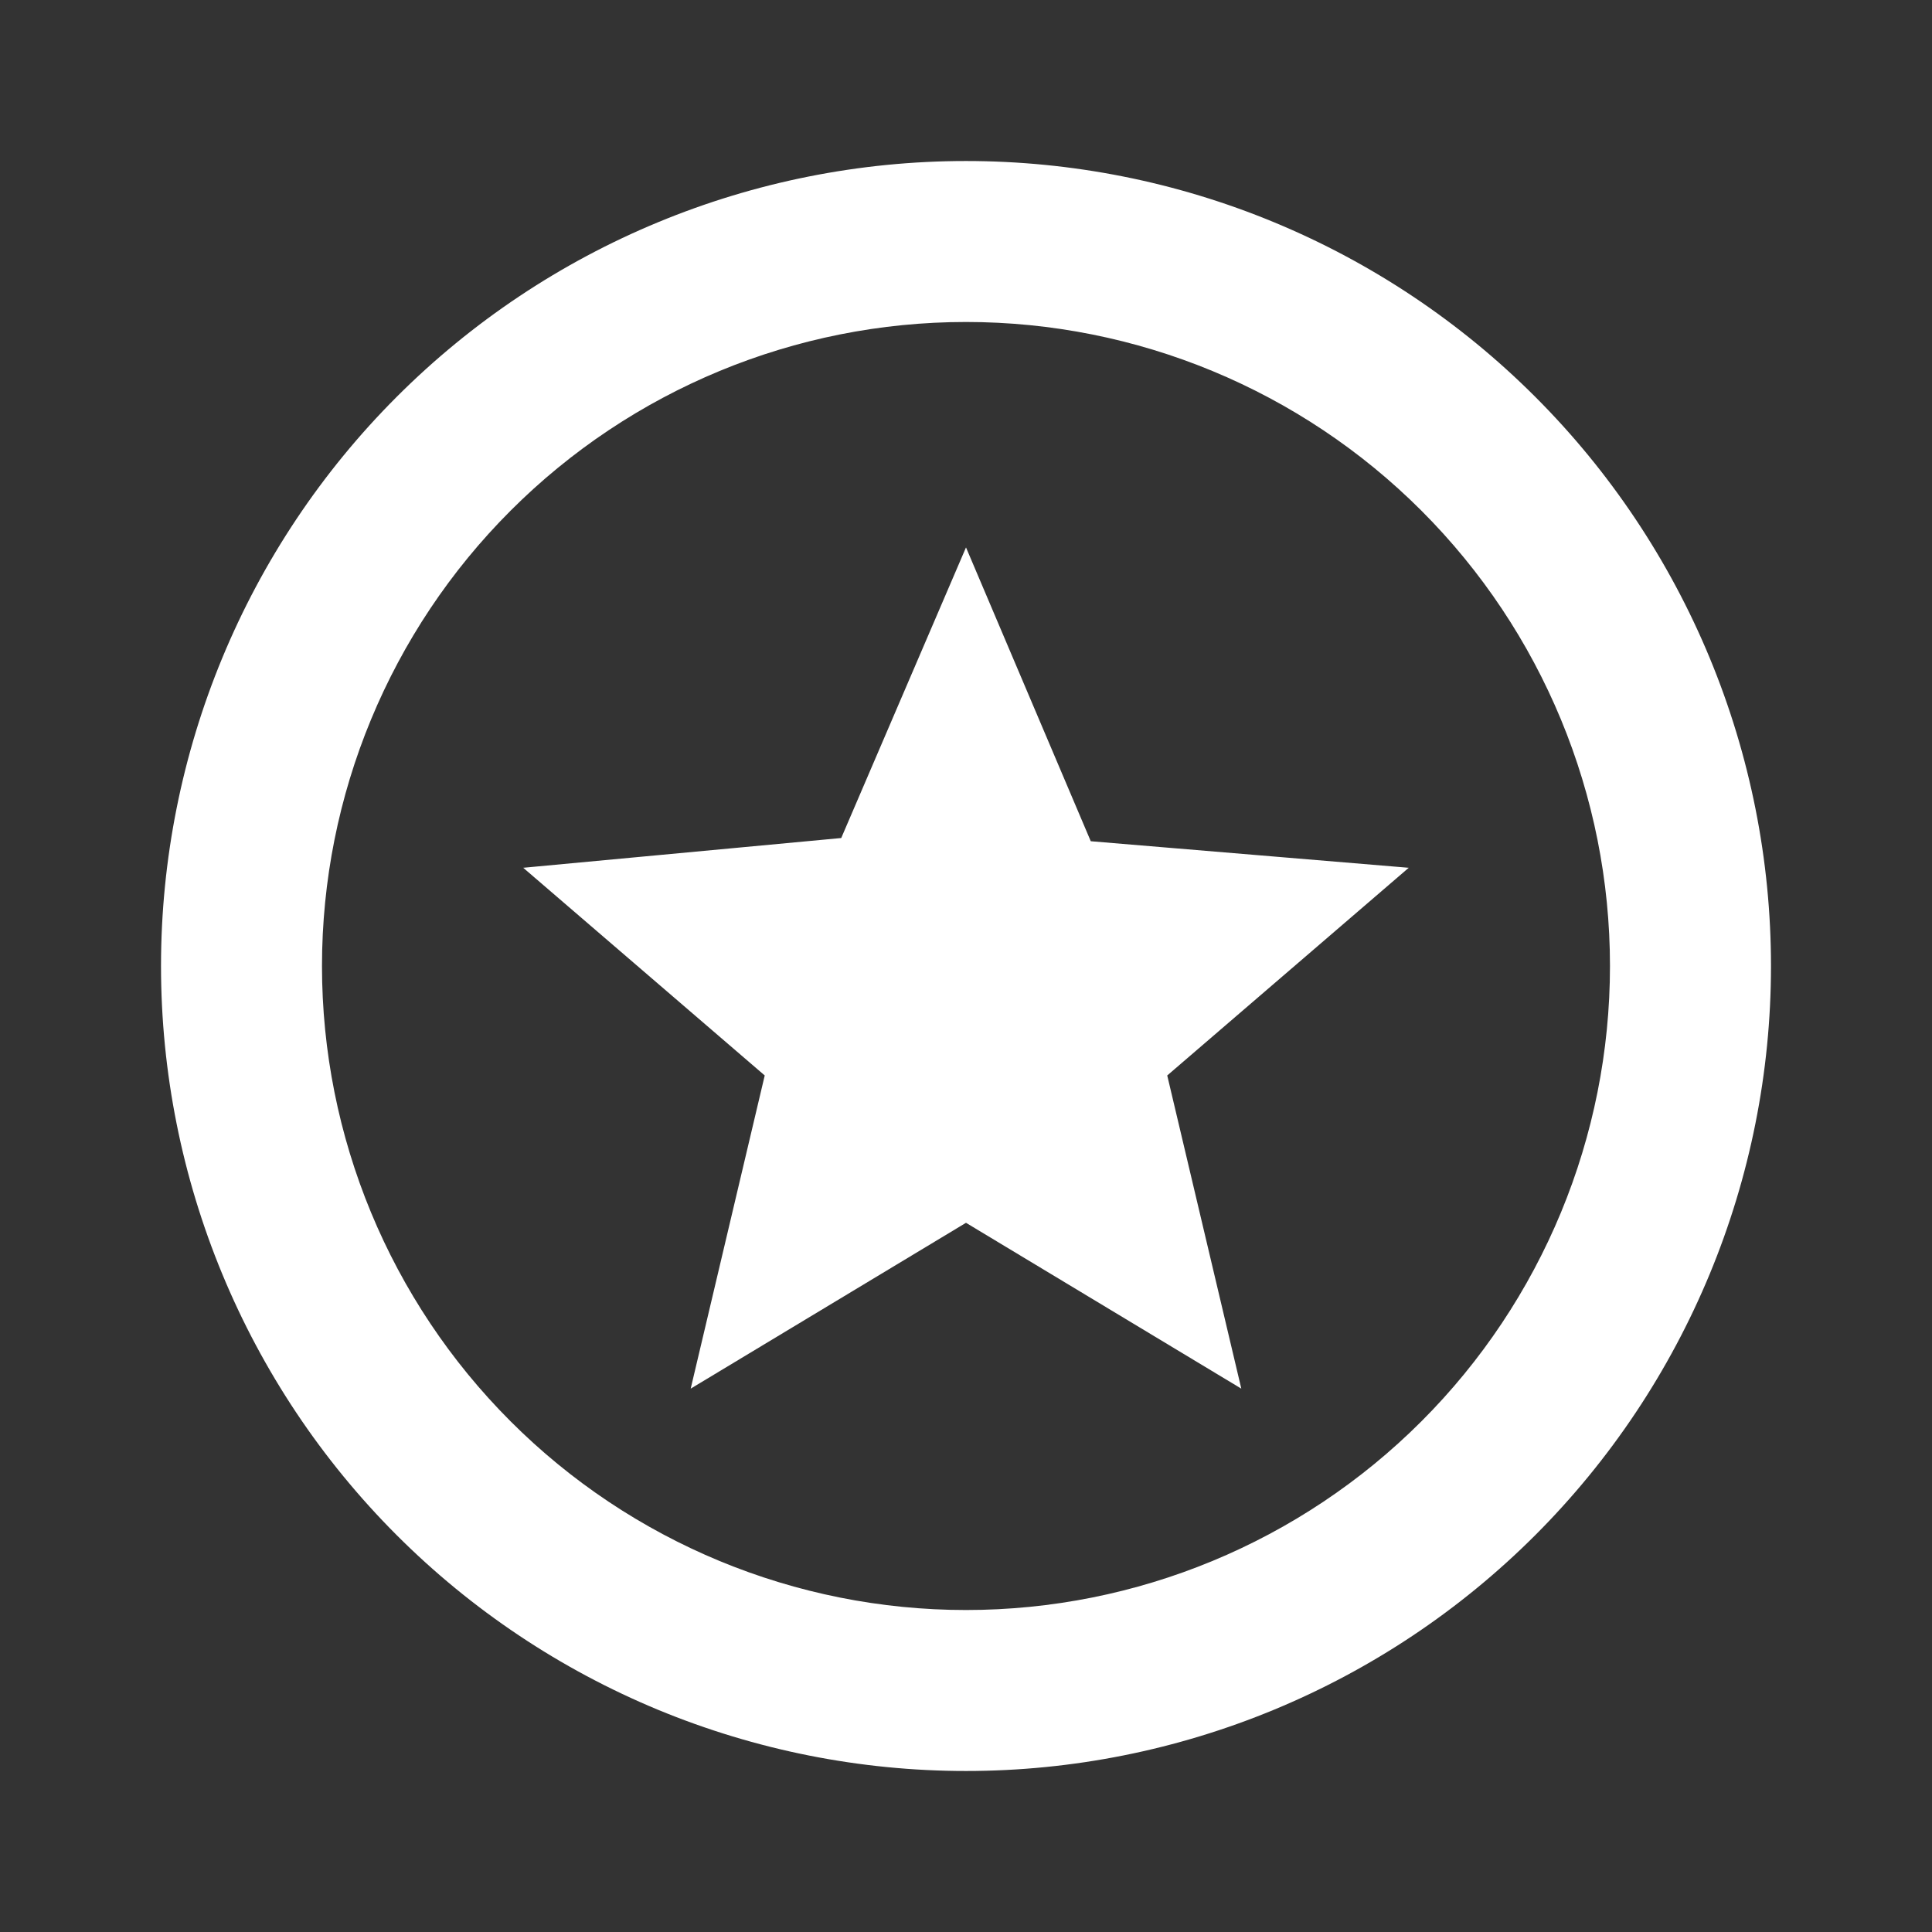 <svg width="50" height="50" viewBox="0 0 50 50" fill="none" xmlns="http://www.w3.org/2000/svg">
<rect x="0" y="0" width="50" height="50" fill="#333333" stroke="none"/>
<path d="M17.875 35.938L19.791 27.833L13.541 22.458L21.771 21.688L25 14.167L28.229 21.771L36.458 22.458L30.208 27.833L32.125 35.938L25 31.646L17.875 35.938ZM25 4.167C27.736 4.167 30.445 4.705 32.972 5.752C35.5 6.799 37.797 8.334 39.731 10.269C41.666 12.203 43.2 14.5 44.247 17.027C45.294 19.555 45.833 22.264 45.833 25C45.833 30.525 43.638 35.824 39.731 39.731C35.824 43.638 30.525 45.833 25 45.833C22.264 45.833 19.555 45.294 17.027 44.248C14.5 43.2 12.203 41.666 10.268 39.731C6.361 35.824 4.167 30.525 4.167 25C4.167 19.475 6.361 14.176 10.268 10.269C14.175 6.362 19.474 4.167 25 4.167ZM25 8.333C20.58 8.333 16.34 10.089 13.215 13.215C10.089 16.34 8.333 20.58 8.333 25C8.333 29.42 10.089 33.66 13.215 36.785C16.34 39.911 20.58 41.667 25 41.667C29.42 41.667 33.659 39.911 36.785 36.785C39.911 33.66 41.666 29.42 41.666 25C41.666 20.58 39.911 16.34 36.785 13.215C33.659 10.089 29.42 8.333 25 8.333Z" fill="white"/>
</svg>
